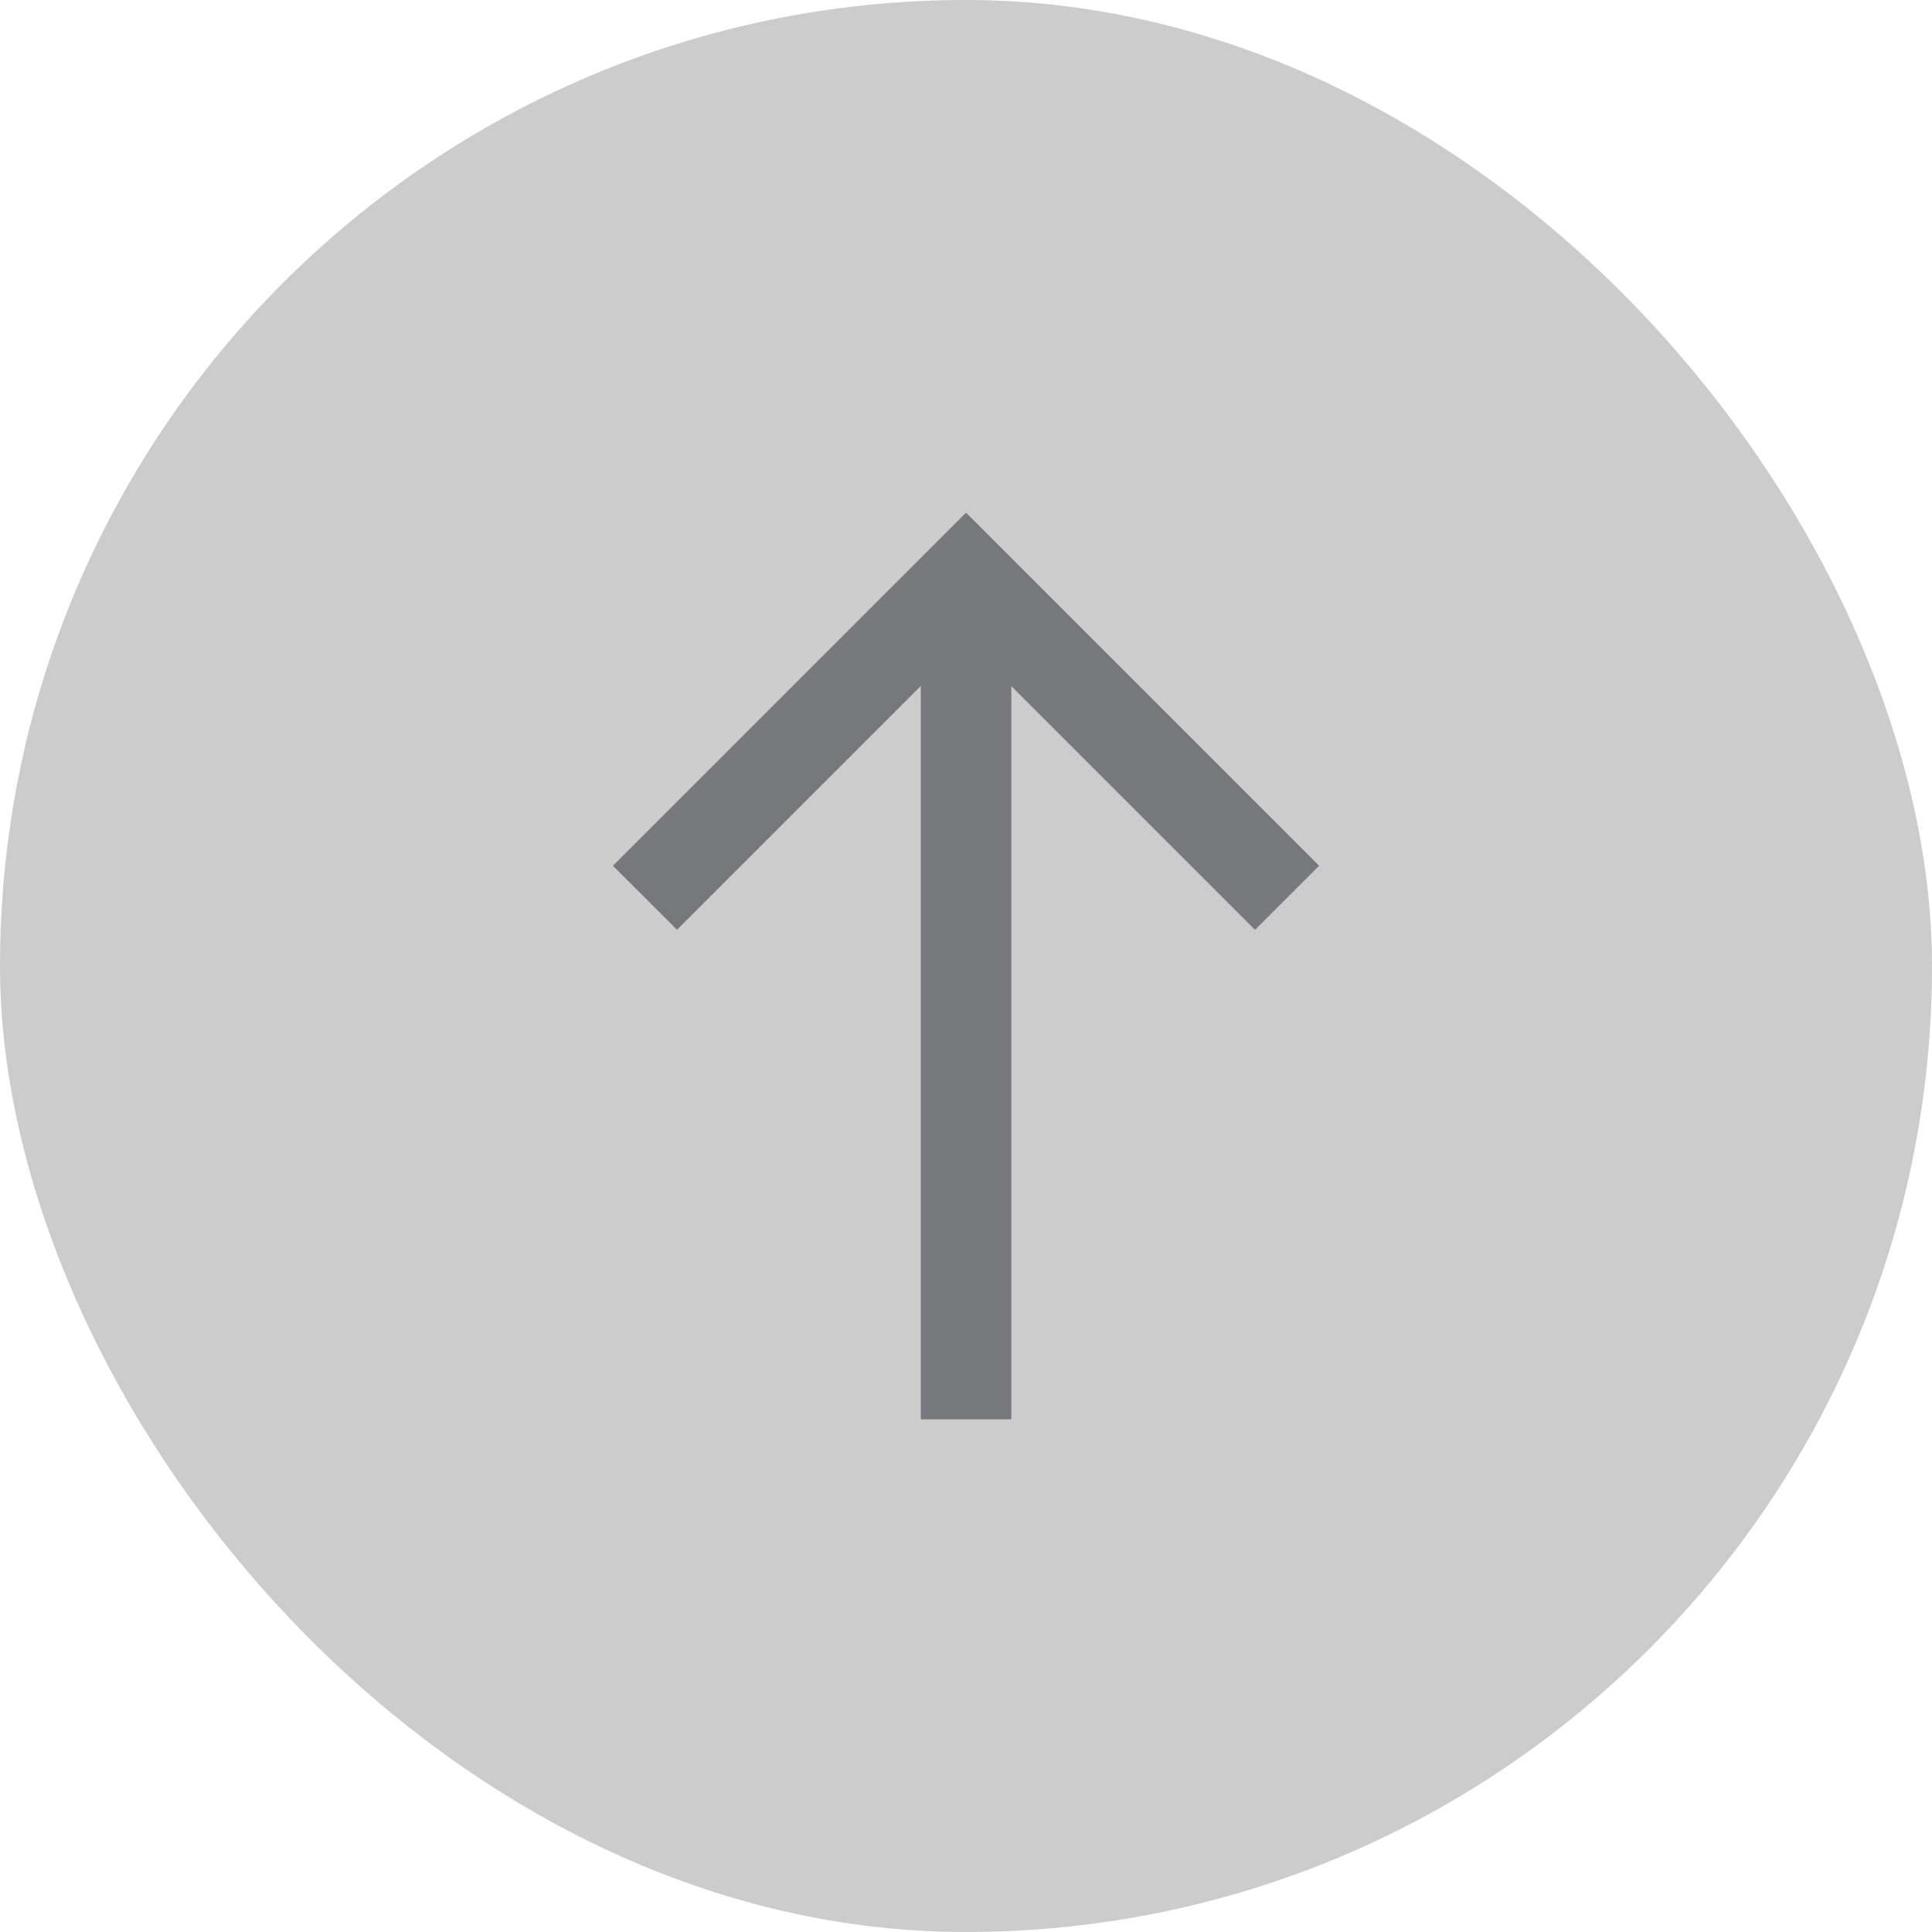 <svg width="64" height="64" viewBox="0 0 64 64" fill="none" xmlns="http://www.w3.org/2000/svg">
<rect width="64" height="64" rx="32" fill="#CCCCCC"/>
<path fill-rule="evenodd" clip-rule="evenodd" d="M30.502 22.724L30.502 47.017L33.502 47.017L33.502 22.728L41.574 30.8L43.696 28.679L33.061 18.044L32 16.983L30.939 18.044L20.304 28.679L22.426 30.8L30.502 22.724Z" fill="#77787B"/>
</svg>

